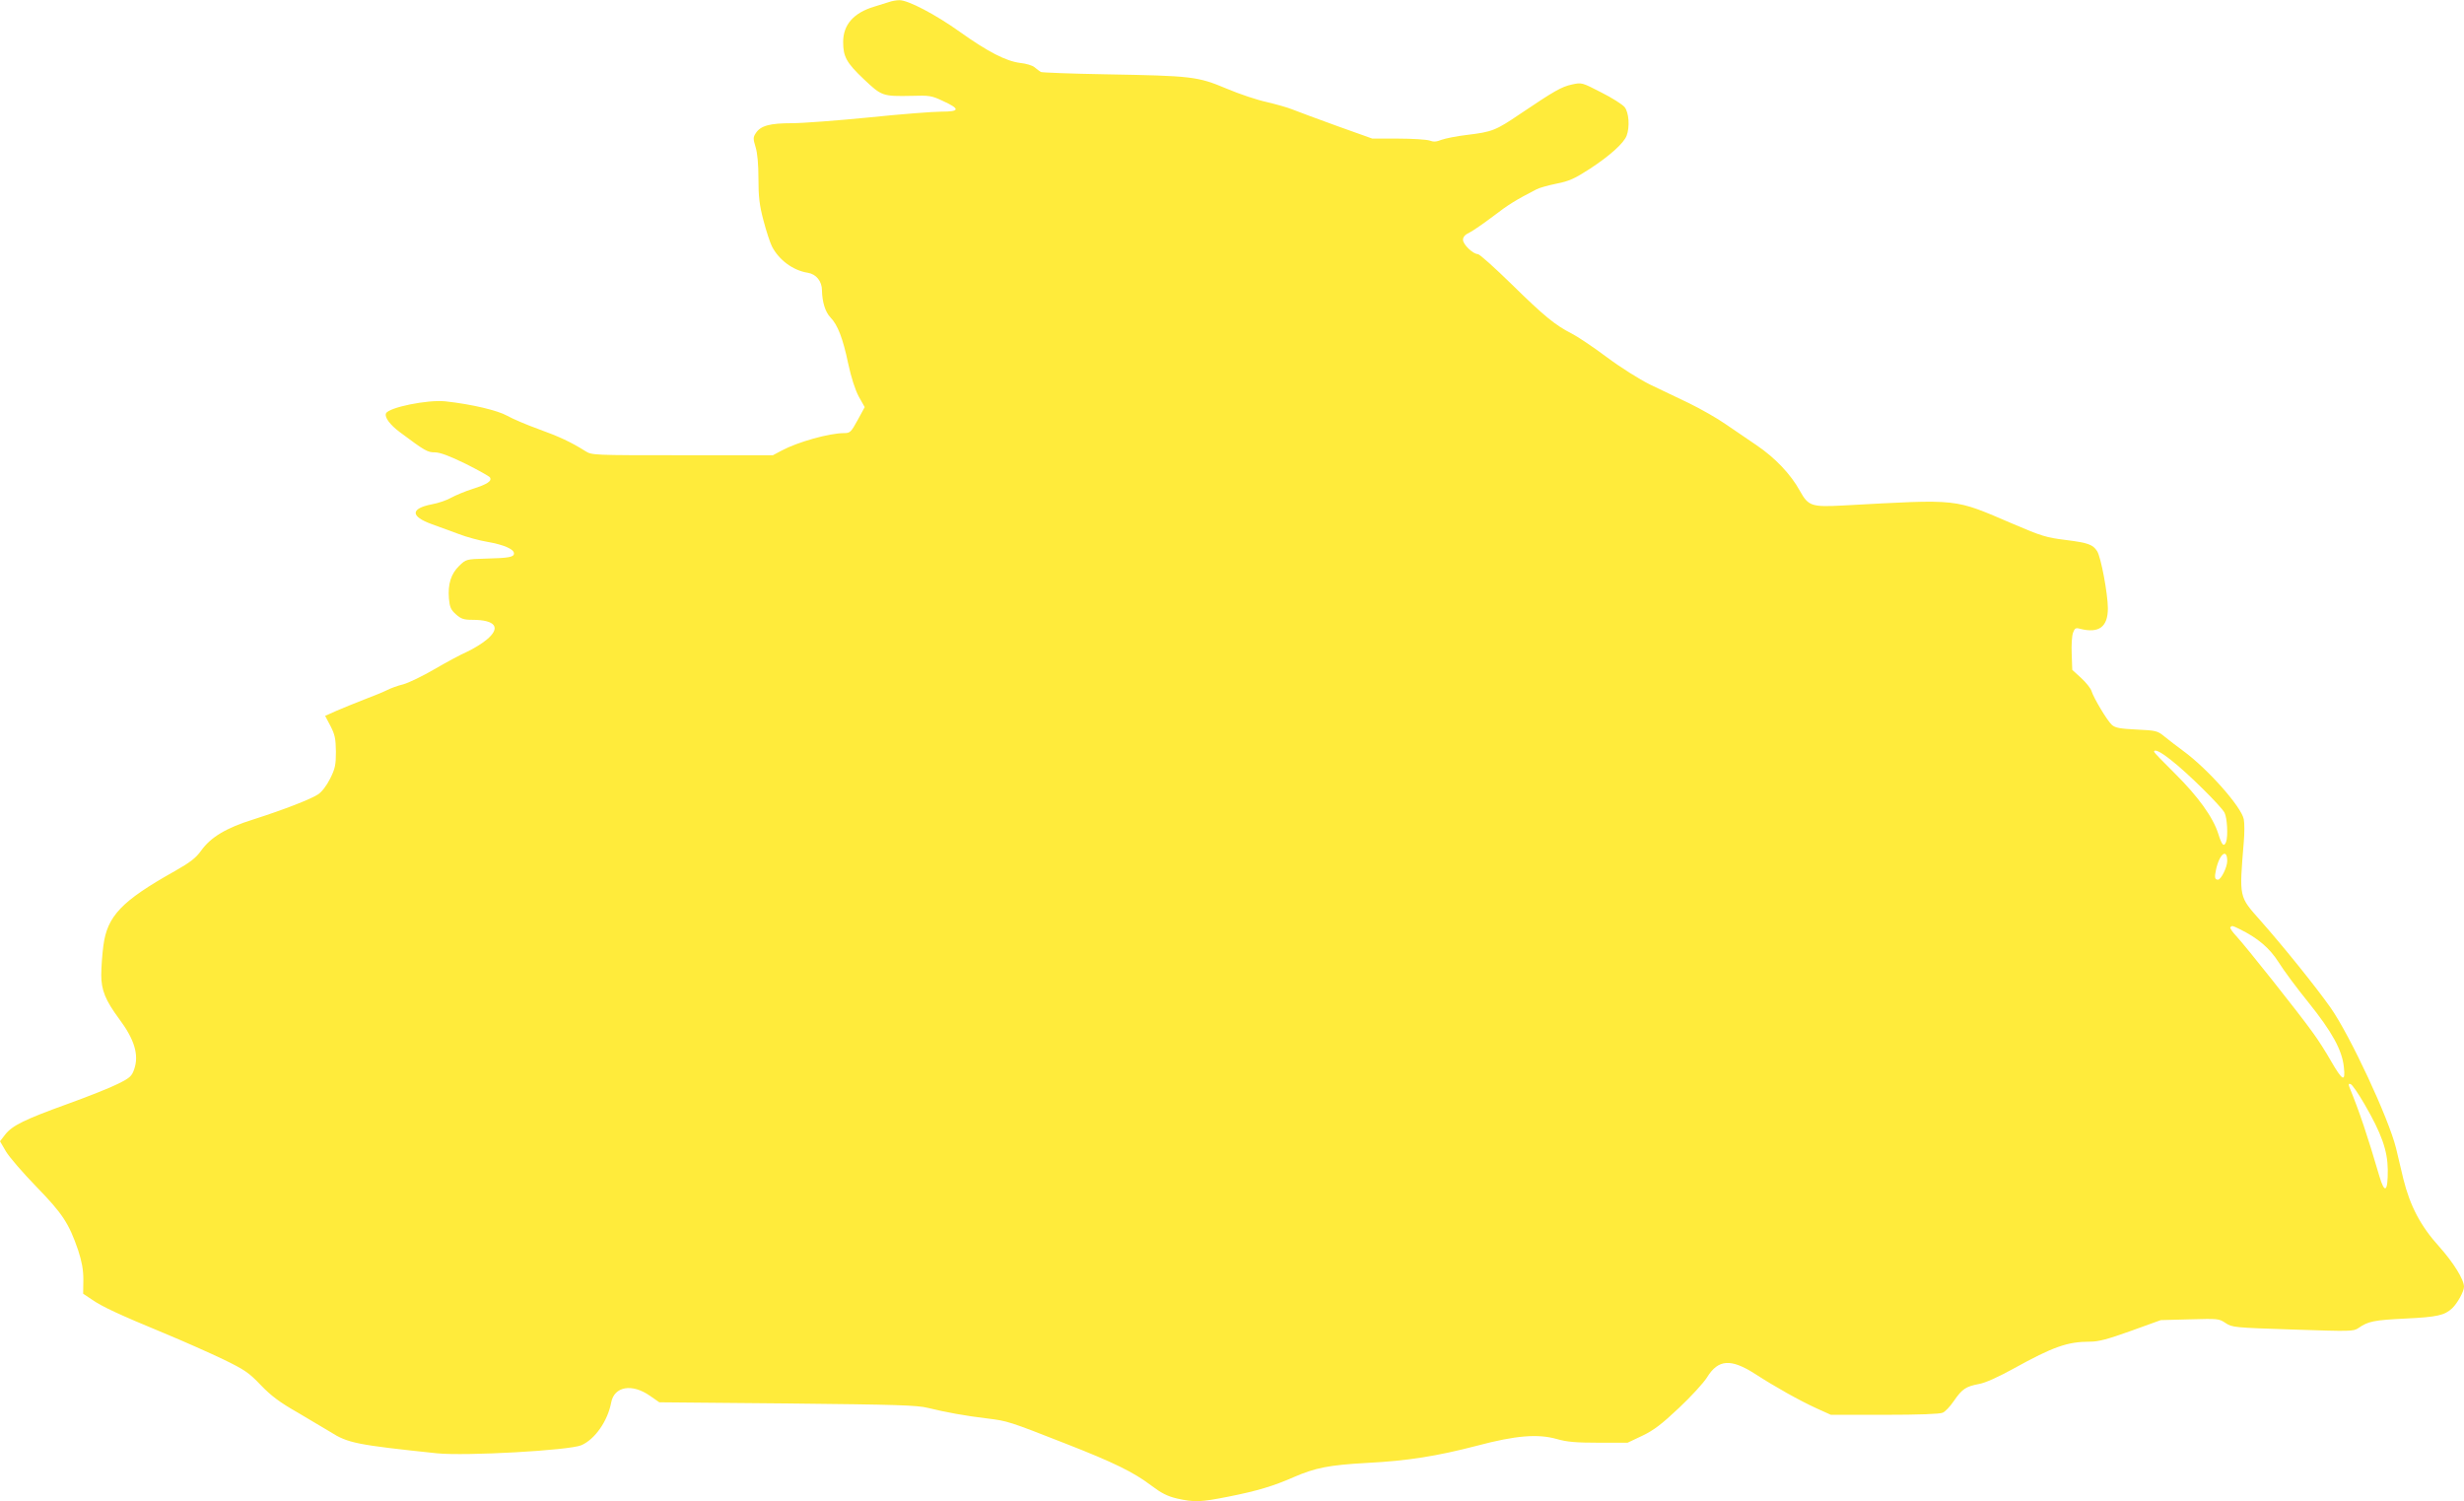 <?xml version="1.0" standalone="no"?>
<!DOCTYPE svg PUBLIC "-//W3C//DTD SVG 20010904//EN"
 "http://www.w3.org/TR/2001/REC-SVG-20010904/DTD/svg10.dtd">
<svg version="1.0" xmlns="http://www.w3.org/2000/svg"
 width="1280pt" height="780pt" viewBox="0 0 1280 780"
 preserveAspectRatio="xMidYMid meet">
<g transform="translate(0,780) scale(0.1,-0.1)"
fill="#ffeb3b" stroke="none">
<path d="M4620 7790 c-14 -4 -50 -16 -80 -25 -106 -32 -160 -94 -160 -183 0
-76 17 -108 108 -194 92 -87 97 -89 247 -86 92 3 105 1 162 -26 92 -42 90 -56
-6 -56 -43 0 -213 -13 -376 -30 -163 -16 -344 -30 -401 -30 -115 0 -163 -13
-188 -52 -14 -21 -14 -29 -1 -72 10 -31 15 -92 15 -166 0 -92 5 -136 26 -215
14 -54 34 -115 44 -135 36 -70 109 -125 186 -137 44 -7 74 -44 74 -92 1 -59
17 -112 44 -140 38 -39 65 -110 92 -239 16 -74 36 -136 55 -172 l31 -55 -37
-68 c-34 -62 -39 -67 -70 -67 -77 0 -241 -46 -325 -91 l-45 -24 -470 0 c-468
0 -470 0 -505 22 -73 46 -135 75 -243 114 -61 22 -134 53 -162 69 -50 28 -184
60 -321 75 -92 10 -297 -32 -309 -63 -8 -20 21 -59 72 -97 131 -98 144 -105
182 -105 26 0 75 -18 159 -59 66 -33 123 -65 127 -71 12 -19 -14 -36 -90 -60
-38 -12 -88 -33 -110 -45 -22 -13 -68 -29 -102 -35 -112 -22 -111 -63 0 -103
39 -14 104 -38 142 -52 39 -15 105 -33 147 -40 86 -15 138 -38 138 -60 0 -19
-25 -24 -147 -27 -101 -3 -102 -3 -138 -38 -42 -41 -59 -94 -53 -169 4 -45 10
-59 37 -83 26 -23 40 -28 85 -28 121 0 150 -41 73 -104 -24 -20 -70 -48 -103
-63 -32 -14 -108 -55 -168 -90 -60 -35 -132 -70 -161 -78 -29 -7 -67 -21 -84
-30 -18 -9 -71 -31 -119 -49 -48 -19 -113 -45 -145 -59 l-58 -26 28 -53 c23
-45 27 -65 28 -133 0 -69 -4 -88 -30 -140 -18 -36 -43 -69 -63 -82 -40 -26
-177 -79 -336 -130 -141 -44 -221 -92 -271 -162 -28 -39 -57 -61 -138 -107
-276 -155 -350 -233 -370 -387 -6 -45 -11 -113 -11 -152 0 -79 22 -132 92
-227 81 -108 105 -189 79 -263 -12 -35 -22 -45 -83 -75 -39 -20 -155 -66 -260
-104 -227 -82 -290 -113 -327 -160 l-27 -35 31 -53 c17 -29 88 -111 158 -183
136 -140 169 -190 217 -330 19 -59 27 -100 27 -153 l-1 -73 45 -30 c53 -37
141 -78 378 -176 99 -41 236 -102 305 -135 111 -54 133 -69 195 -134 54 -56
98 -89 191 -142 66 -39 142 -84 170 -101 91 -58 136 -67 554 -111 149 -15 687
15 750 42 71 31 137 126 155 222 16 84 108 100 201 35 l49 -34 665 -6 c570 -6
674 -9 730 -23 89 -22 197 -42 309 -55 105 -13 112 -15 405 -130 251 -98 355
-149 446 -218 53 -40 84 -56 135 -68 89 -20 122 -19 267 10 147 29 234 55 338
101 113 49 184 63 380 74 213 11 364 35 575 90 200 53 314 62 413 34 52 -15
100 -19 217 -19 l150 0 76 36 c59 28 101 60 190 144 63 59 129 131 147 160 58
94 124 98 250 17 102 -66 230 -138 320 -179 l73 -33 279 0 c176 0 288 4 302
11 13 5 39 33 58 61 43 62 61 75 130 88 34 6 100 36 180 80 206 114 280 140
398 140 44 0 92 13 212 56 l155 56 151 4 c145 4 151 4 185 -19 35 -23 43 -24
350 -34 301 -10 315 -10 341 8 50 35 81 41 243 49 167 8 204 17 243 53 27 25
62 88 62 112 0 38 -55 126 -129 209 -97 107 -151 211 -186 351 -13 55 -30 127
-38 160 -38 155 -238 584 -340 730 -80 113 -243 315 -363 451 -114 129 -112
116 -88 410 4 45 4 98 0 118 -12 64 -187 262 -316 356 -30 22 -73 55 -95 73
-38 31 -44 32 -146 37 -86 4 -111 9 -128 24 -24 21 -95 140 -106 176 -4 14
-28 44 -54 68 l-46 42 -3 83 c-2 45 1 94 7 110 9 24 14 27 38 20 97 -24 143
10 143 107 0 73 -36 267 -56 297 -22 34 -46 43 -164 58 -98 12 -126 20 -272
83 -314 134 -270 129 -883 96 -165 -9 -181 -3 -225 76 -47 86 -129 172 -225
237 -44 30 -116 79 -160 109 -44 31 -129 79 -190 109 -60 29 -153 73 -205 98
-54 27 -150 87 -225 143 -71 53 -152 107 -180 121 -85 43 -144 91 -311 255
-89 87 -168 158 -177 158 -25 0 -77 50 -77 74 0 15 10 27 34 38 18 9 73 47
122 84 78 60 118 85 225 140 14 8 61 21 105 30 66 13 94 26 173 77 104 68 176
133 191 172 17 45 12 120 -10 148 -11 14 -66 49 -122 77 -101 52 -101 52 -152
41 -55 -12 -91 -33 -268 -152 -128 -87 -146 -94 -278 -110 -52 -6 -111 -18
-131 -25 -27 -11 -42 -12 -63 -4 -15 5 -88 10 -162 10 l-135 0 -182 65 c-100
36 -204 75 -232 86 -27 11 -88 28 -135 39 -47 10 -141 41 -209 70 -150 63
-179 66 -629 74 -178 3 -329 9 -335 12 -7 4 -21 15 -32 24 -11 10 -45 20 -75
23 -73 9 -167 57 -313 161 -127 91 -271 166 -315 165 -15 0 -38 -4 -52 -9z
m6661 -3941 c85 -66 257 -237 275 -271 14 -27 19 -123 8 -152 -11 -28 -22 -17
-40 41 -27 87 -106 196 -226 315 -59 58 -108 109 -108 112 0 17 34 1 91 -45z
m289 -522 c0 -32 -32 -97 -48 -97 -17 0 -19 12 -10 53 18 82 58 112 58 44z
m63 -353 c96 -47 157 -99 204 -173 26 -42 96 -136 156 -210 121 -151 174 -246
183 -335 9 -80 -7 -72 -67 32 -26 46 -68 112 -94 147 -68 96 -352 453 -397
501 -21 22 -35 43 -32 47 10 9 10 9 47 -9z m650 -910 c89 -153 120 -242 121
-341 1 -116 -16 -128 -44 -32 -62 211 -102 331 -156 463 -5 14 -3 18 7 14 8
-2 40 -49 72 -104z"/>
</g>
</svg>
